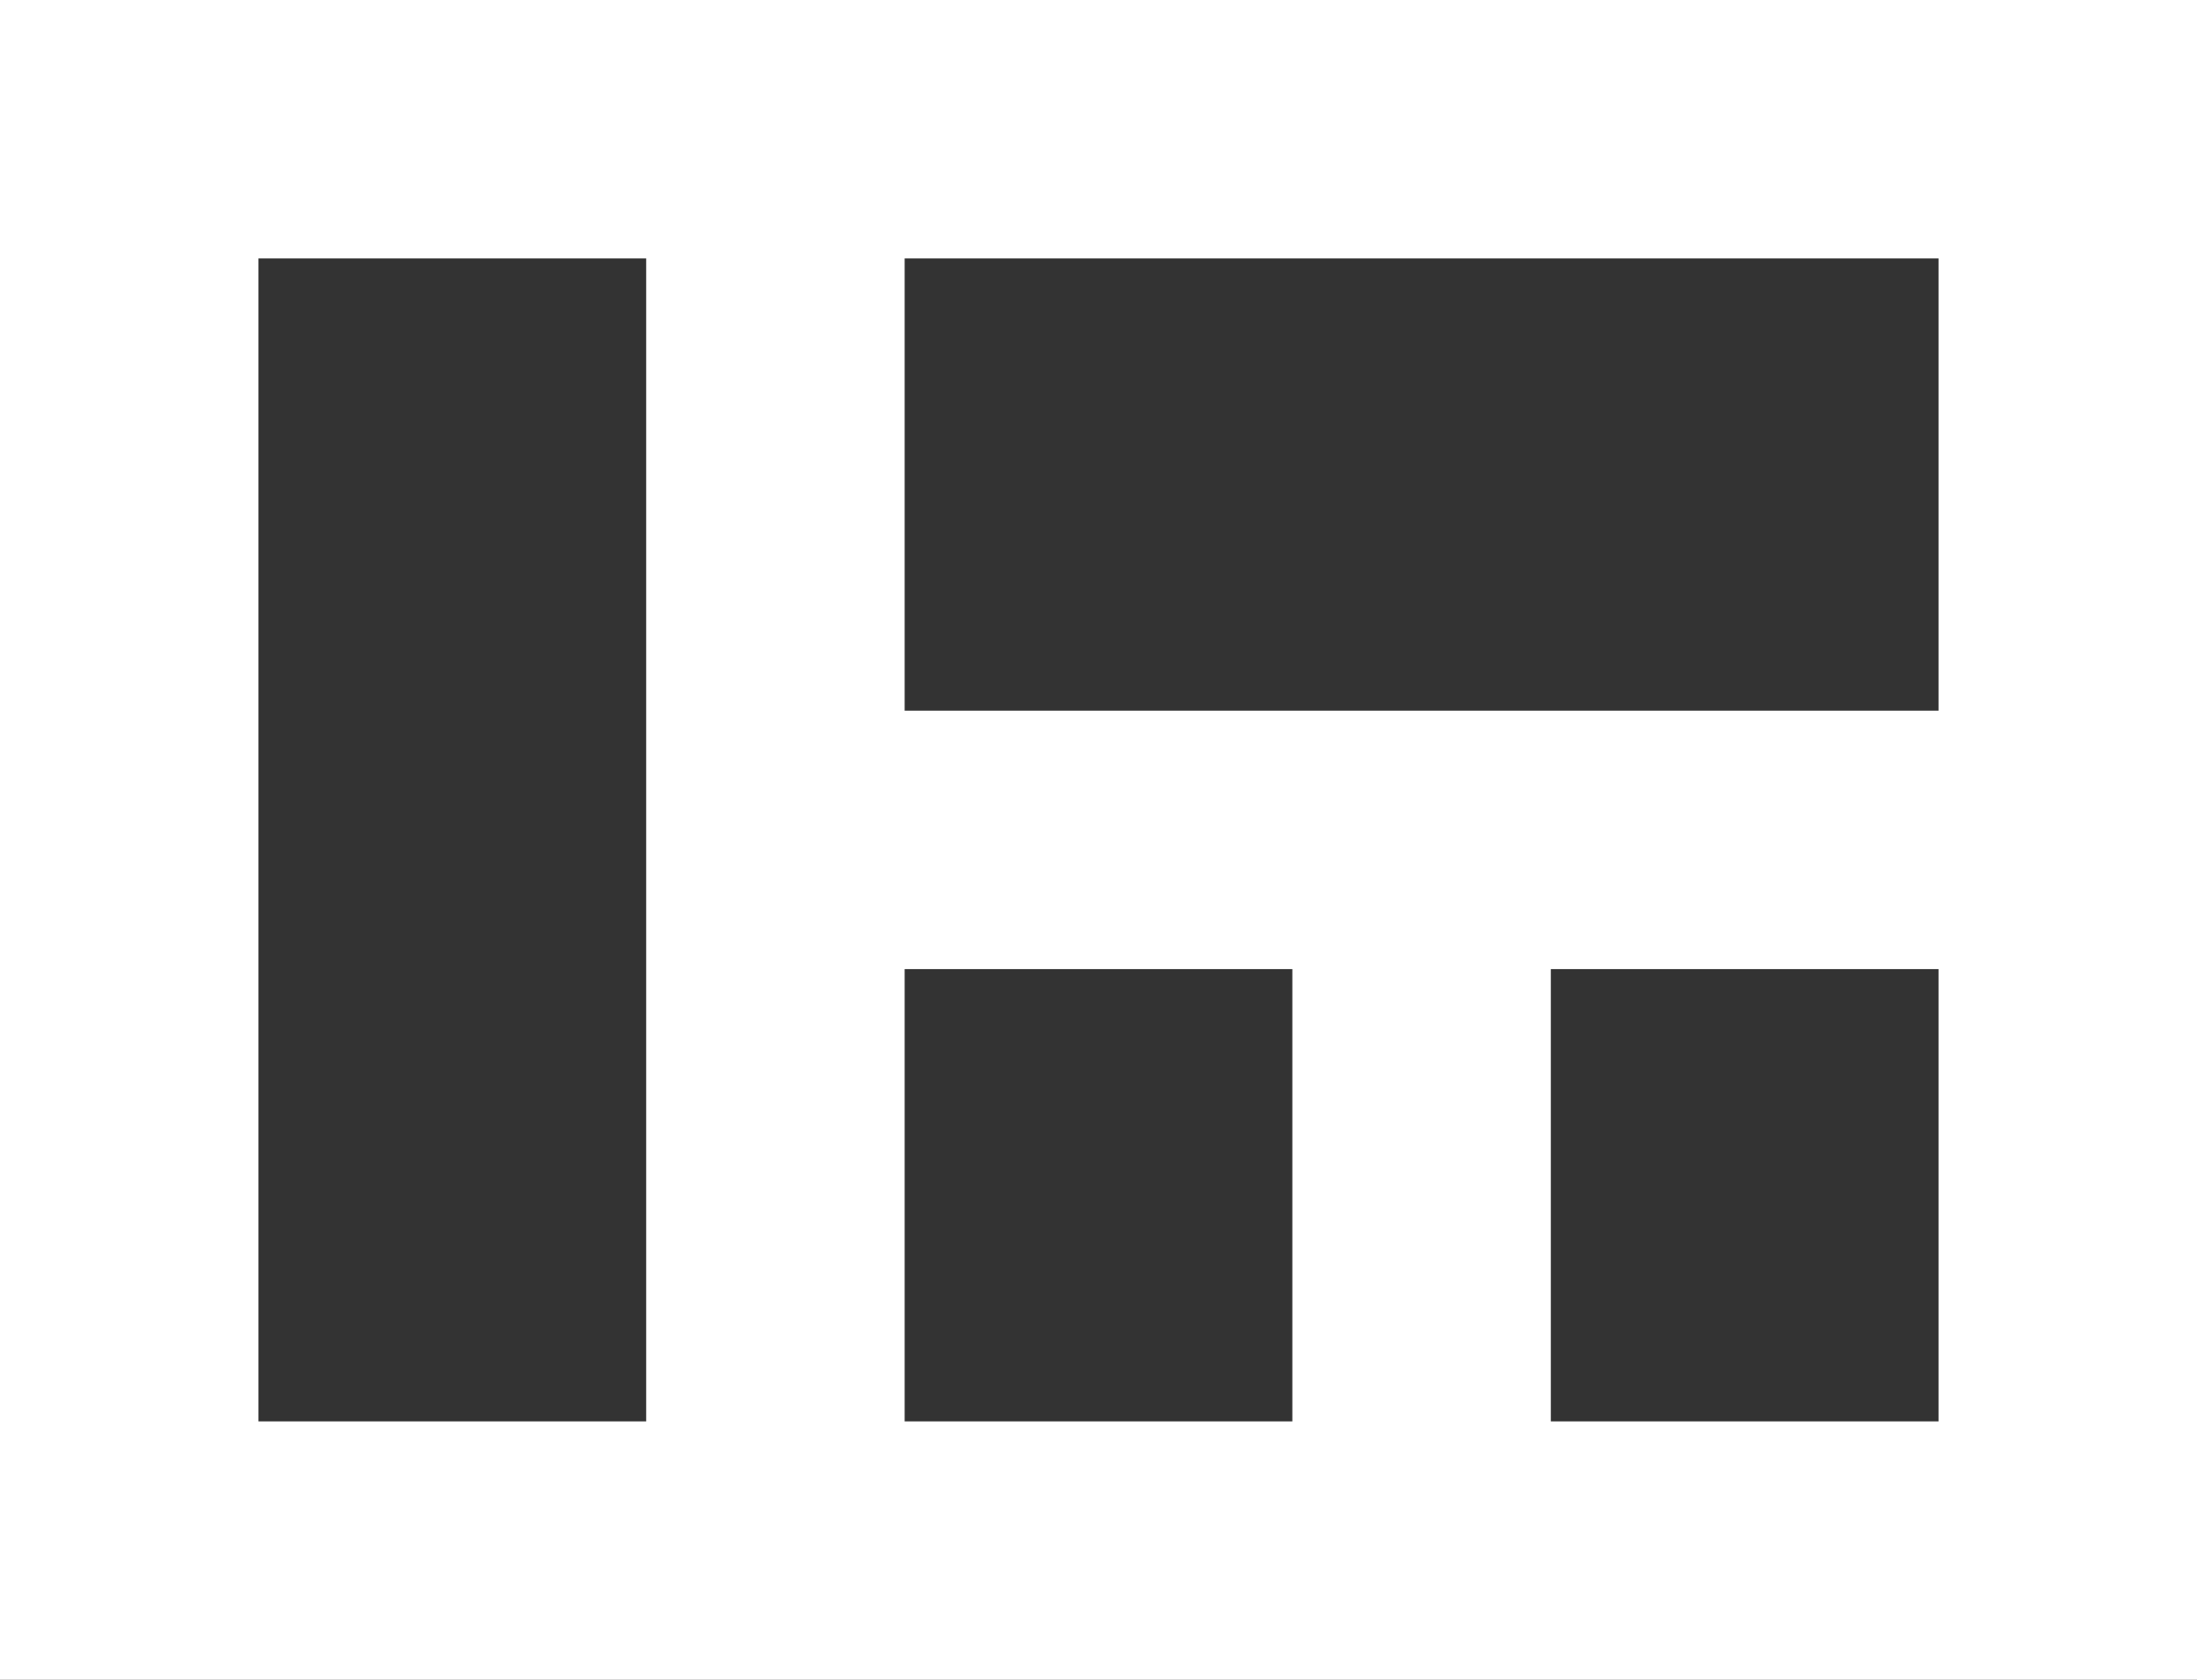 <svg width="17" height="13" viewBox="0 0 17 13" fill="none" xmlns="http://www.w3.org/2000/svg">
<rect x="0" y="0" width="17" height="13" fill="#333333" stroke="none"/>
<path d="M0 0V13H17V0H0ZM2 11V2H5V11H2ZM7 11V7.5H10V11H7ZM15 11H12V7.5H15V11ZM7 5.5V2H15V5.5H7Z" fill="white"/>
</svg>
